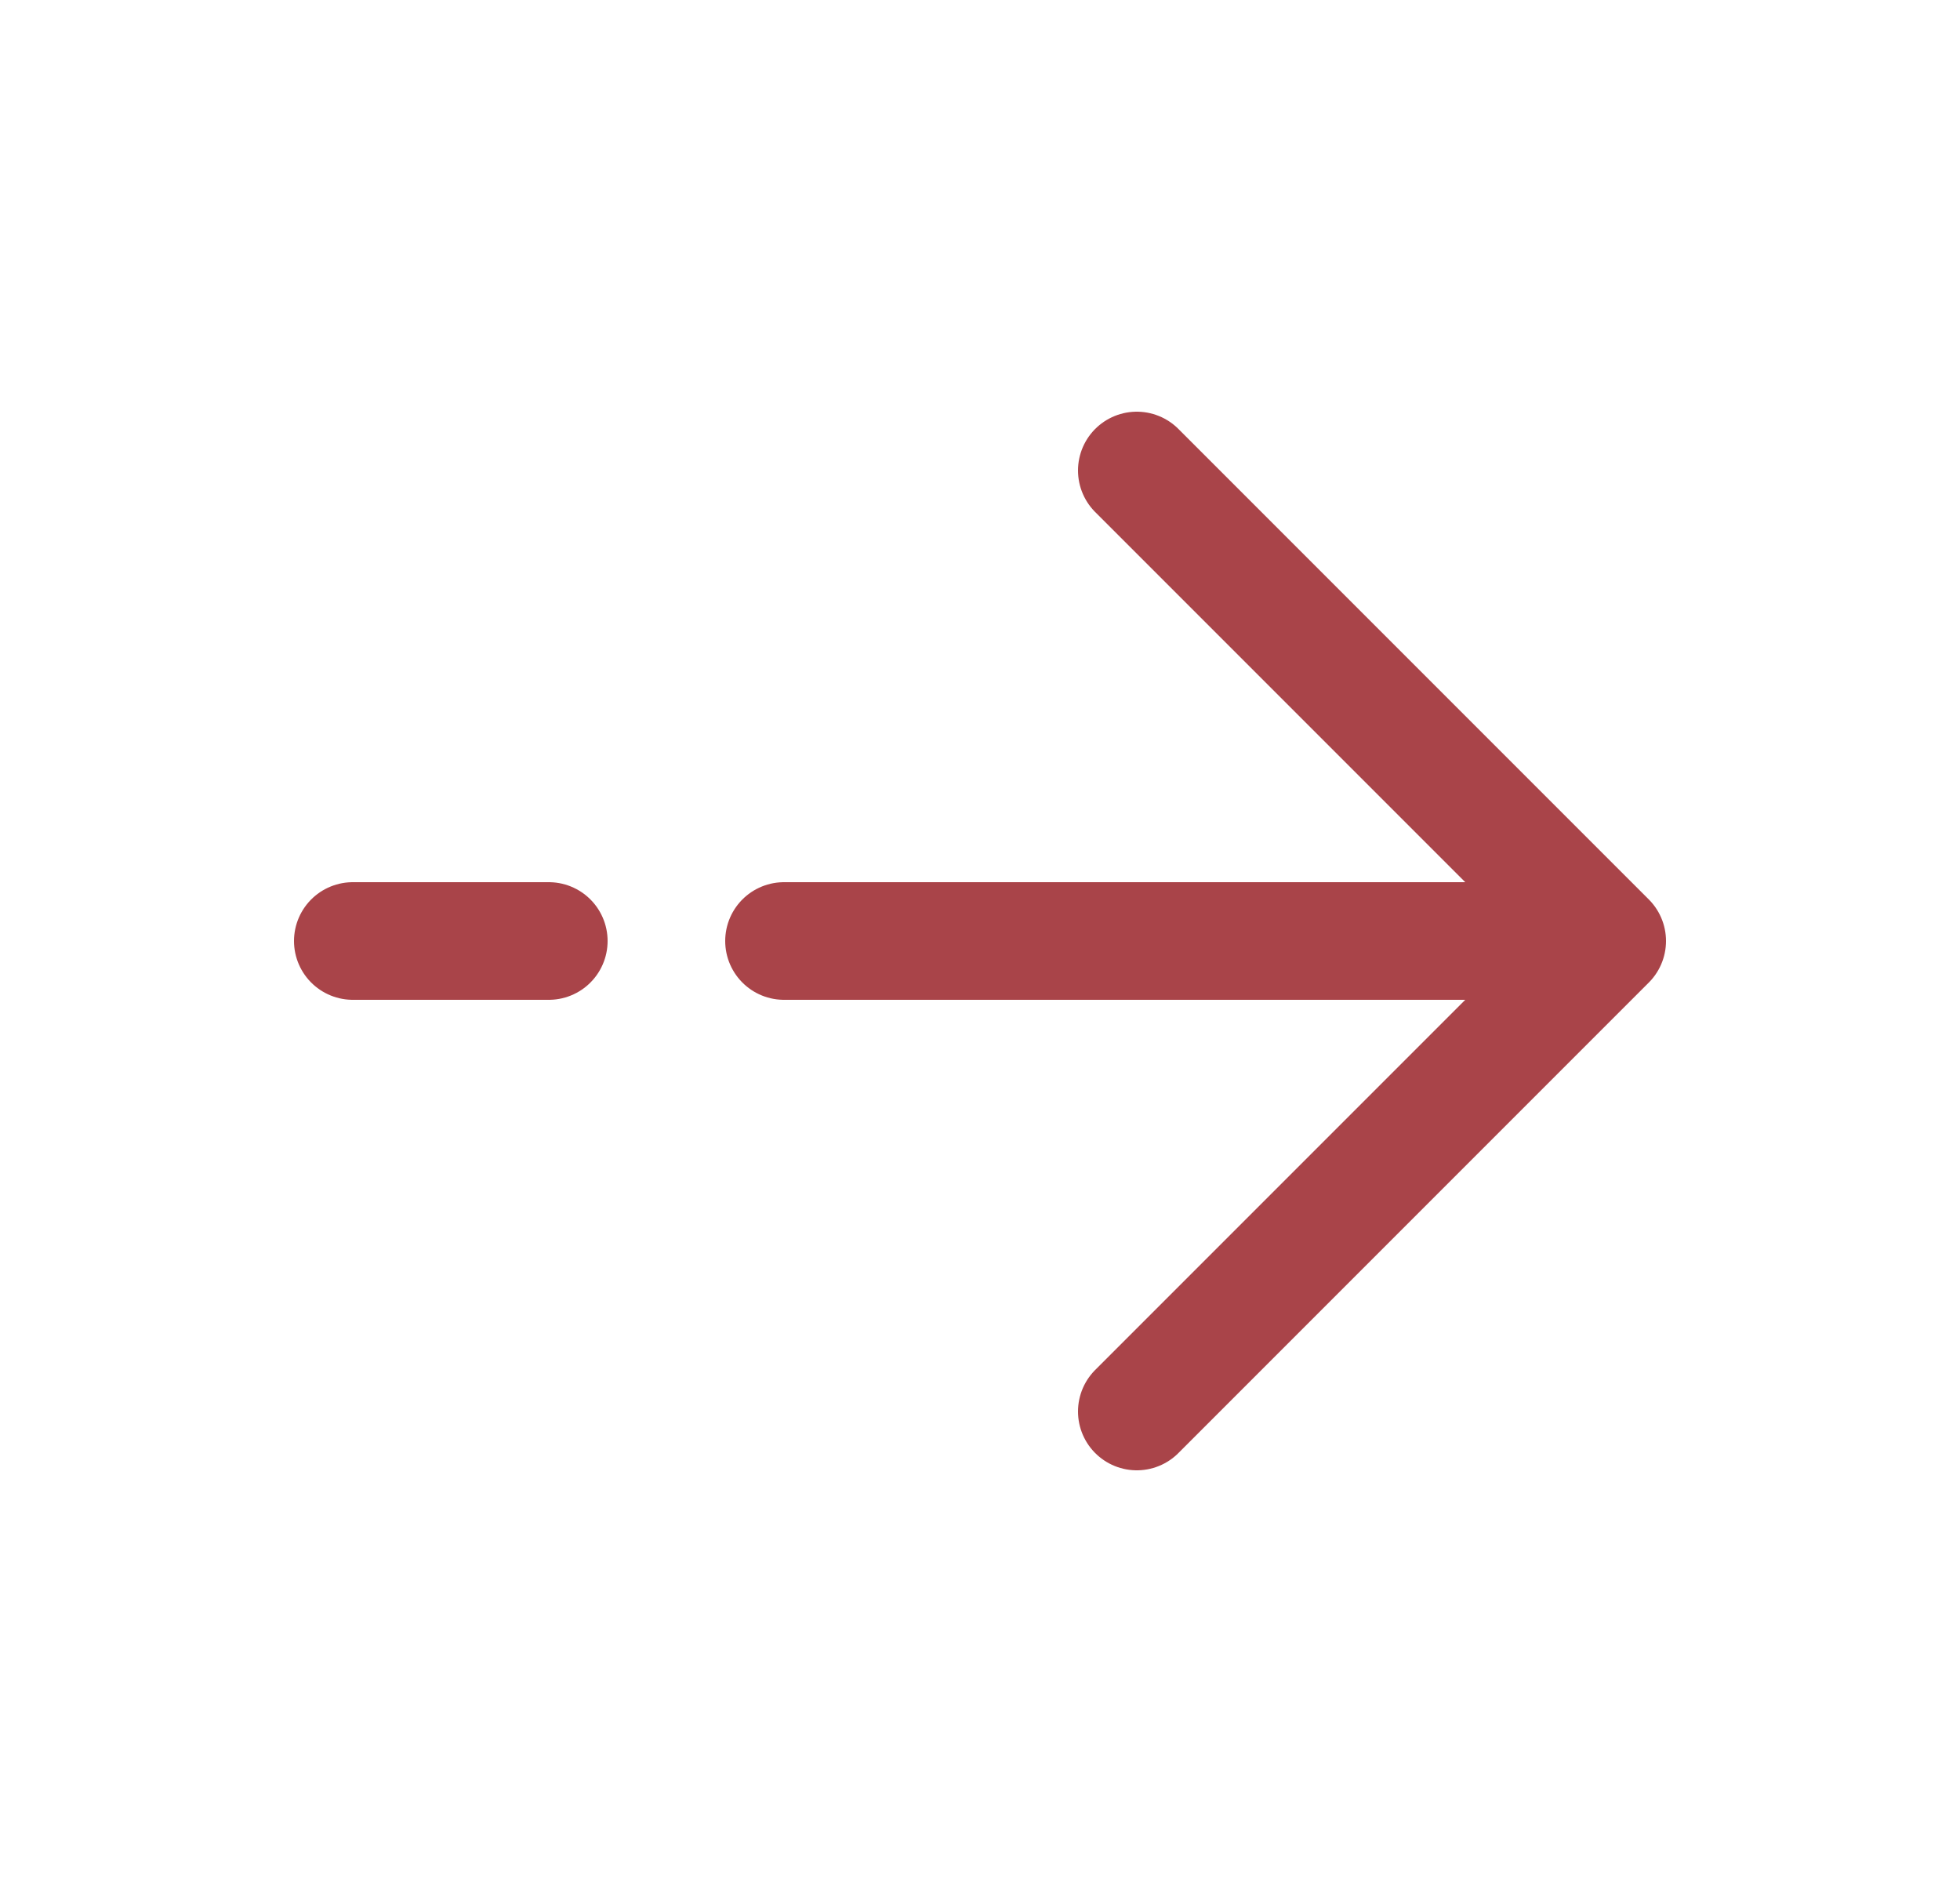 <svg width="25" height="24" viewBox="0 0 25 24" fill="none" xmlns="http://www.w3.org/2000/svg">
<path d="M20.5 12L14.5 6M20.5 12L14.5 18M20.5 12H10M4.5 12H7" stroke="#A94449" stroke-width="1.5" stroke-linecap="round" stroke-linejoin="round"/>
</svg>
